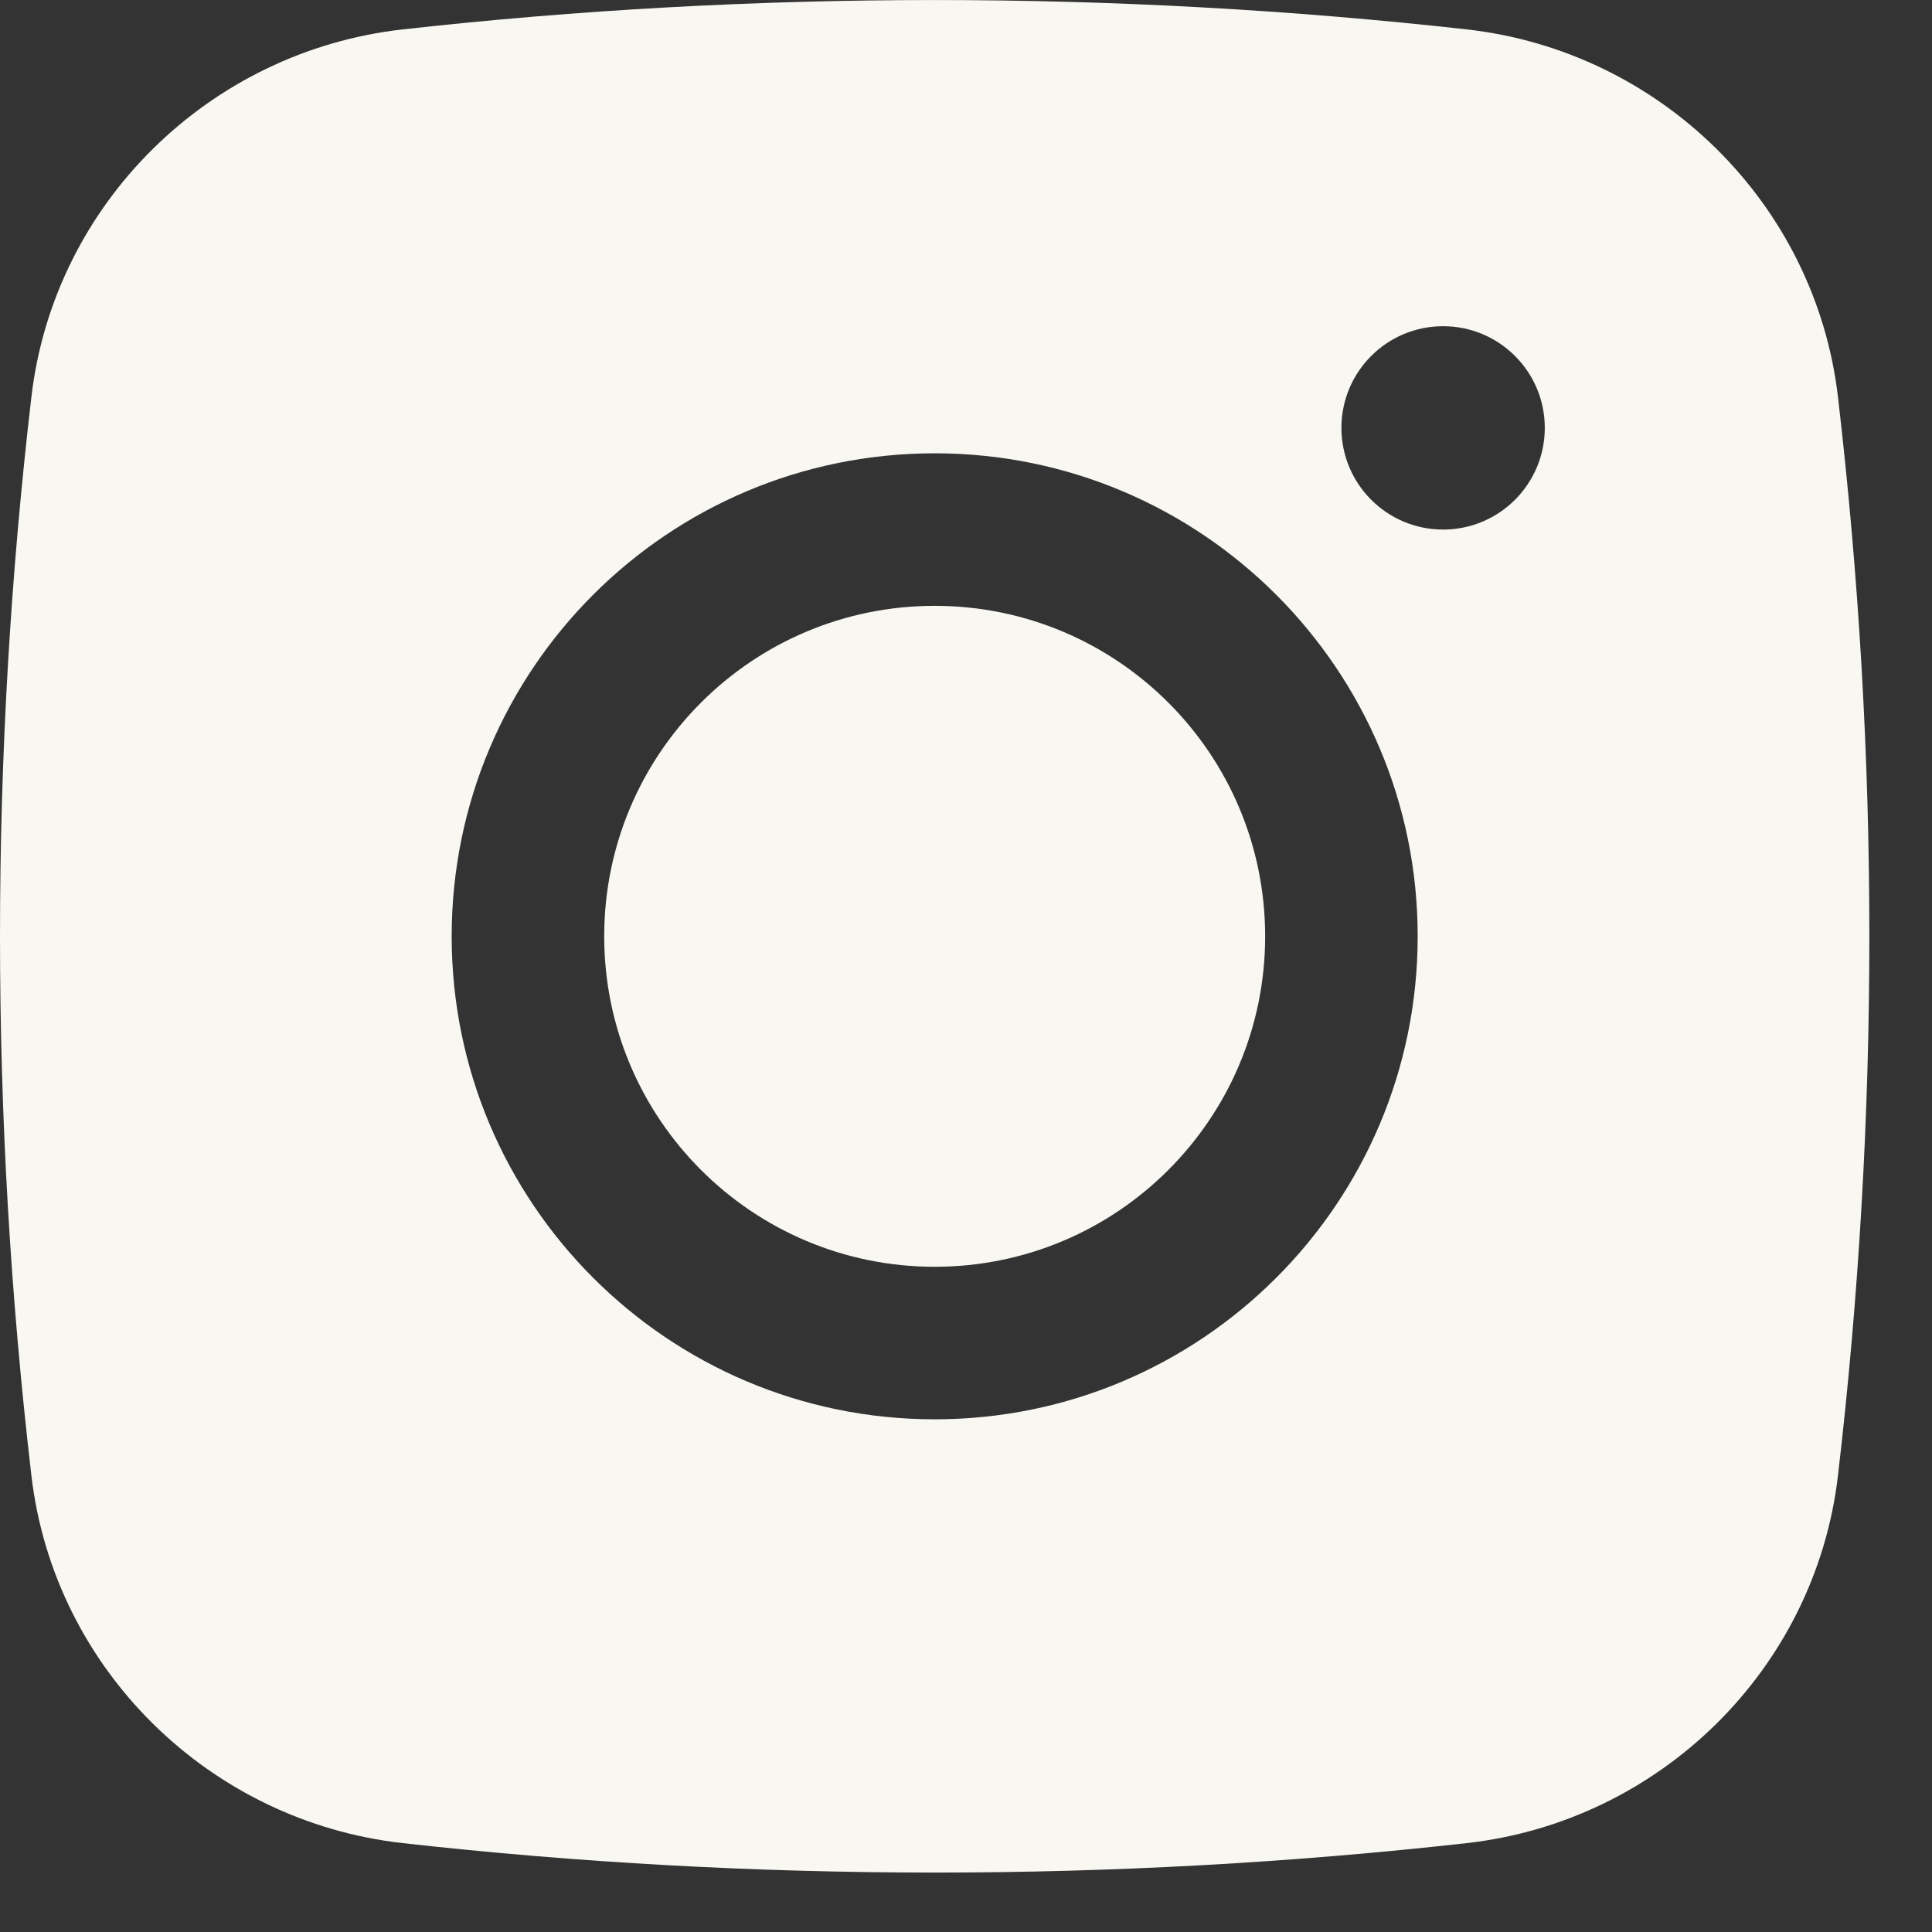 <?xml version="1.0" encoding="utf-8"?>
<svg xmlns="http://www.w3.org/2000/svg" fill="none" height="100%" overflow="visible" preserveAspectRatio="none" style="display: block;" viewBox="0 0 19 19" width="100%">
<rect x="0" y="0" width="19" height="19" fill="#333333" stroke="none"/>
<g id="Subtract">
<path d="M9.192 5.958C7.397 5.958 5.942 7.413 5.942 9.208C5.942 11.002 7.397 12.458 9.192 12.458C10.987 12.458 12.442 11.002 12.442 9.208C12.442 7.413 10.987 5.958 9.192 5.958Z" fill="#F8F7F1"/>
<path clip-rule="evenodd" d="M3.962 0.289C7.41 -0.096 10.974 -0.096 14.423 0.289C16.321 0.501 17.852 1.997 18.075 3.902C18.487 7.427 18.487 10.988 18.075 14.513C17.852 16.418 16.321 17.914 14.423 18.126C10.974 18.512 7.41 18.512 3.962 18.126C2.063 17.914 0.532 16.418 0.309 14.513C-0.103 10.988 -0.103 7.427 0.309 3.902C0.532 1.997 2.063 0.501 3.962 0.289ZM14.192 3.208C13.64 3.208 13.192 3.655 13.192 4.208C13.192 4.76 13.64 5.208 14.192 5.208C14.744 5.208 15.192 4.76 15.192 4.208C15.192 3.655 14.744 3.208 14.192 3.208ZM4.442 9.208C4.442 6.584 6.569 4.458 9.192 4.458C11.815 4.458 13.942 6.584 13.942 9.208C13.942 11.831 11.815 13.958 9.192 13.958C6.569 13.958 4.442 11.831 4.442 9.208Z" fill="#F8F7F1" fill-rule="evenodd"/>
</g>
</svg>